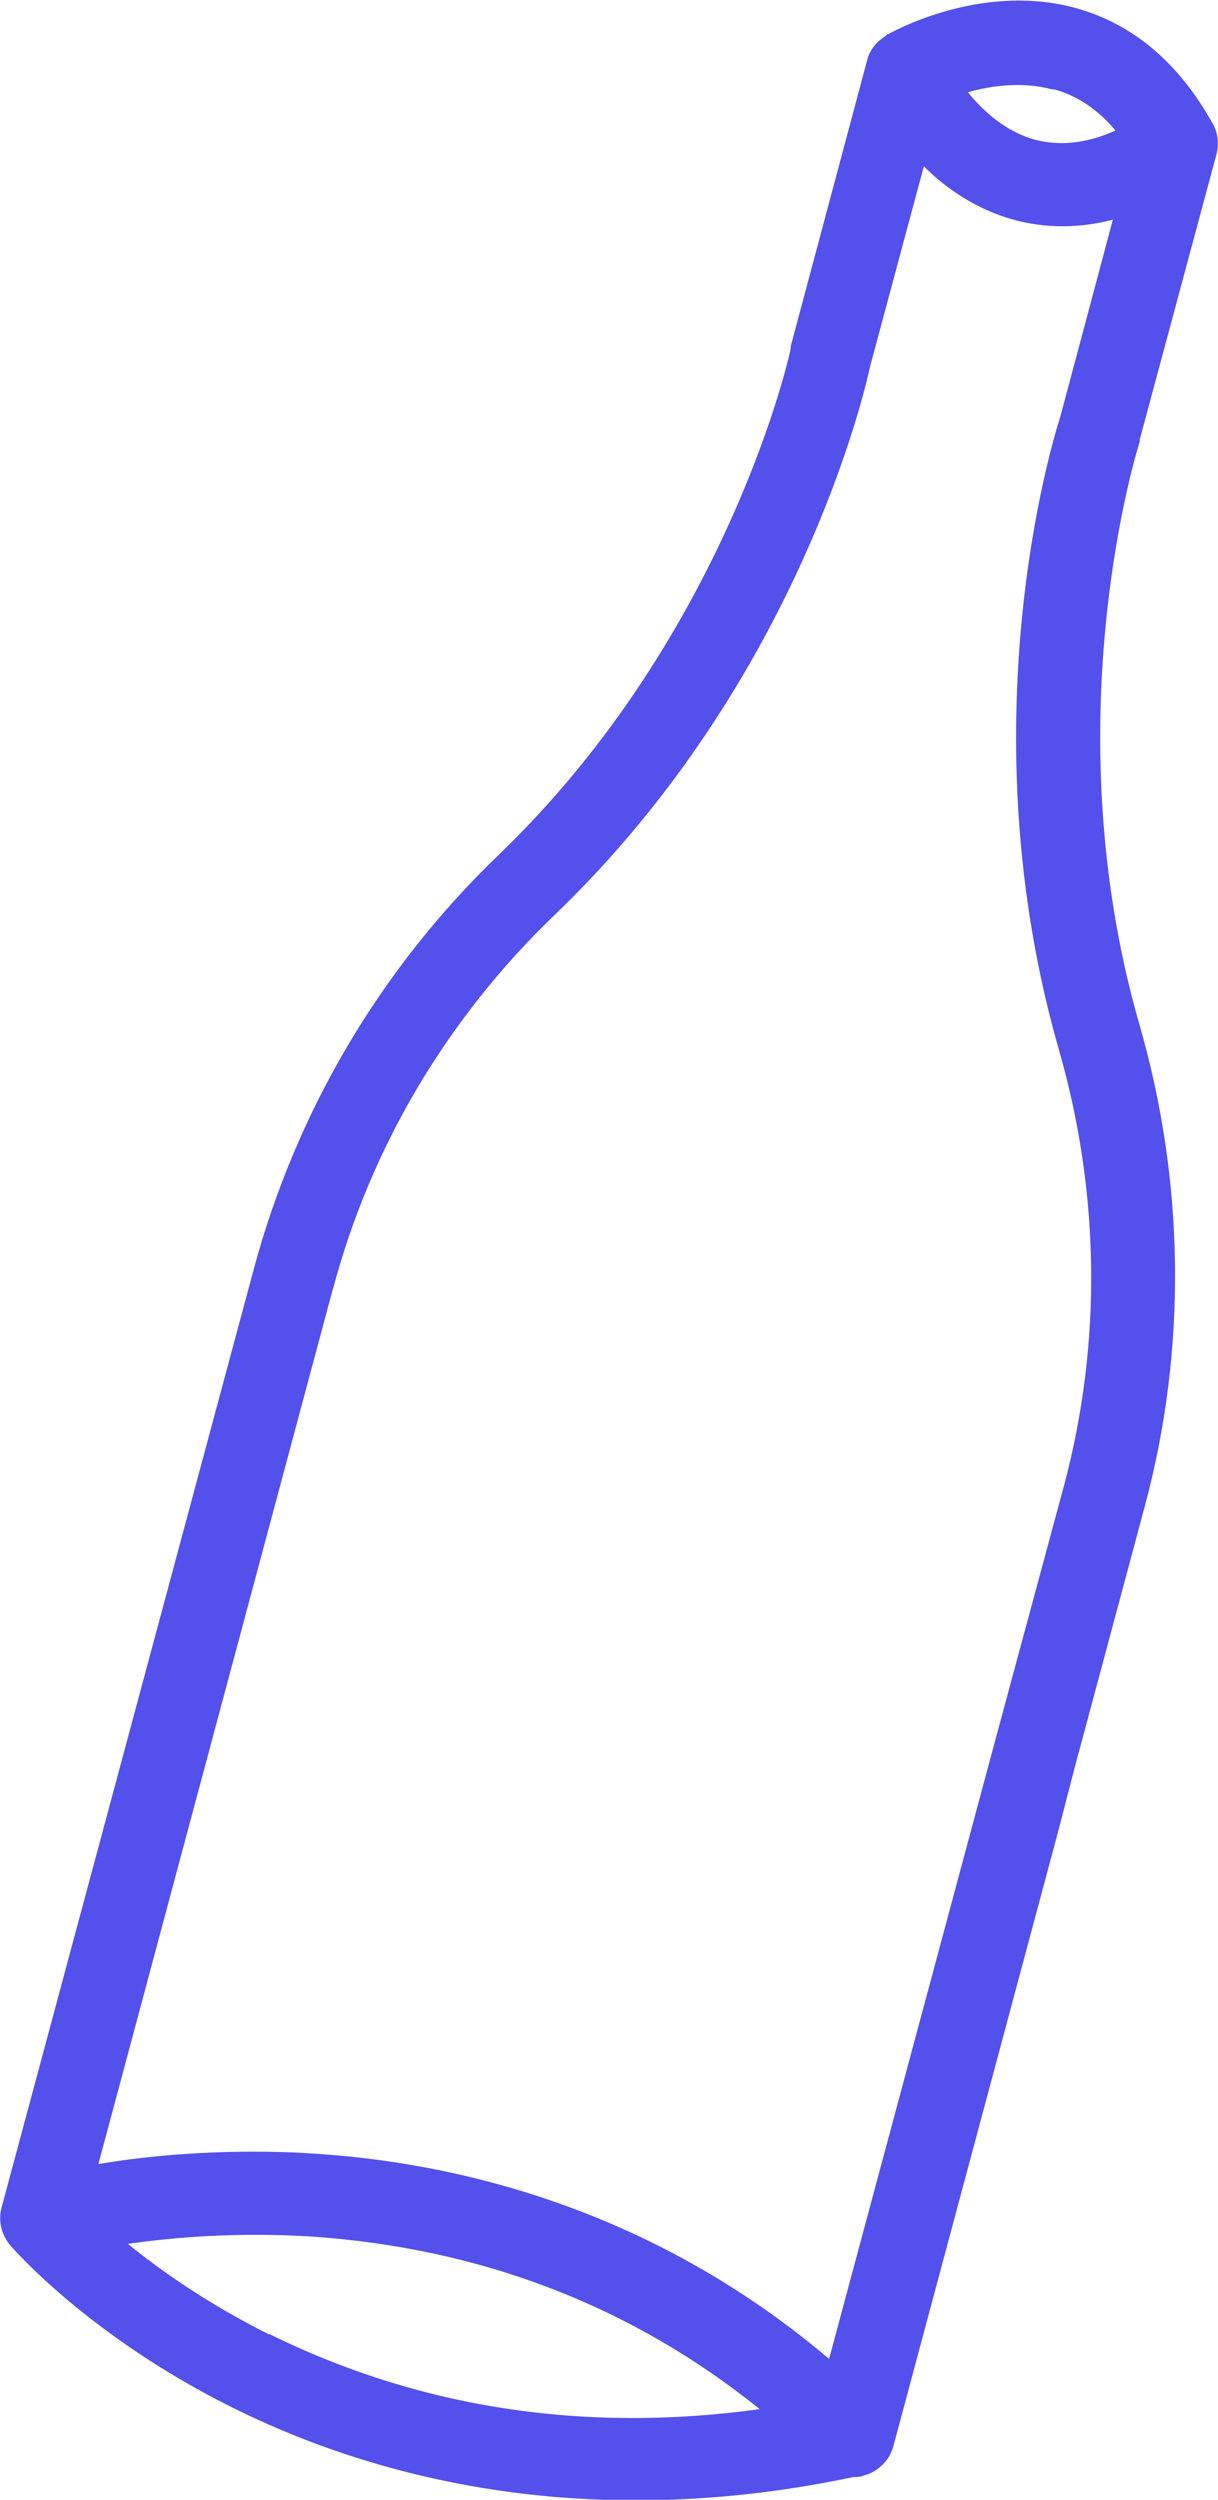 <?xml version="1.0" encoding="UTF-8"?>
<svg id="Layer_1" data-name="Layer 1" xmlns="http://www.w3.org/2000/svg" viewBox="0 0 23.52 48.25">
  <defs>
    <style>
      .cls-1 {
        fill: #5450ec;
      }
    </style>
  </defs>
  <path class="cls-1" d="M20.83,33.83l1.28-4.77c.81-3.02.77-6.23-.1-9.26-1.71-5.9-.02-11.23,0-11.28v-.04l1.48-5.5c.05-.2.03-.42-.07-.59-.65-1.17-1.53-1.92-2.63-2.23-1.72-.48-3.35.34-3.64.5-.03,0-.04.02-.04.03-.18.11-.32.27-.37.49l-1.47,5.5v.04c0,.05-1.2,5.51-5.64,9.78-2.28,2.19-3.9,4.94-4.72,7.96L.03,42.61c-.07.26,0,.53.17.73.06.07,1.52,1.75,4.27,3.12,1.8.9,4.44,1.8,7.8,1.8,1.29,0,2.7-.13,4.21-.45.07,0,.13,0,.2-.03.17-.04.31-.14.42-.27.07-.08.12-.19.15-.29l3.17-11.82.41-1.58h0ZM20.34,1.72c.45.12.86.39,1.2.8-.56.25-1.07.3-1.54.18-.57-.15-1.01-.55-1.31-.92.46-.13,1.06-.21,1.65-.05h0ZM5.2,45.06c-1.18-.59-2.09-1.23-2.73-1.75.9-.13,2.14-.23,3.57-.14,3.28.23,6.17,1.35,8.63,3.33-3.41.47-6.59-.03-9.47-1.45h0ZM6.43,24.88c.73-2.75,2.21-5.23,4.28-7.22,4.7-4.51,5.99-10.11,6.09-10.58l1.04-3.87c.43.43,1.01.83,1.73,1.03.62.17,1.27.17,1.92,0l-1.02,3.82c-.15.46-1.82,5.94-.02,12.21.79,2.75.83,5.65.1,8.39l-1.31,4.85-3.23,12.02c-3.47-2.94-7.26-3.79-9.92-3.96-.41-.03-.81-.04-1.18-.04-1.22,0-2.25.11-3.01.24l4.53-16.9h0Z"/>
</svg>